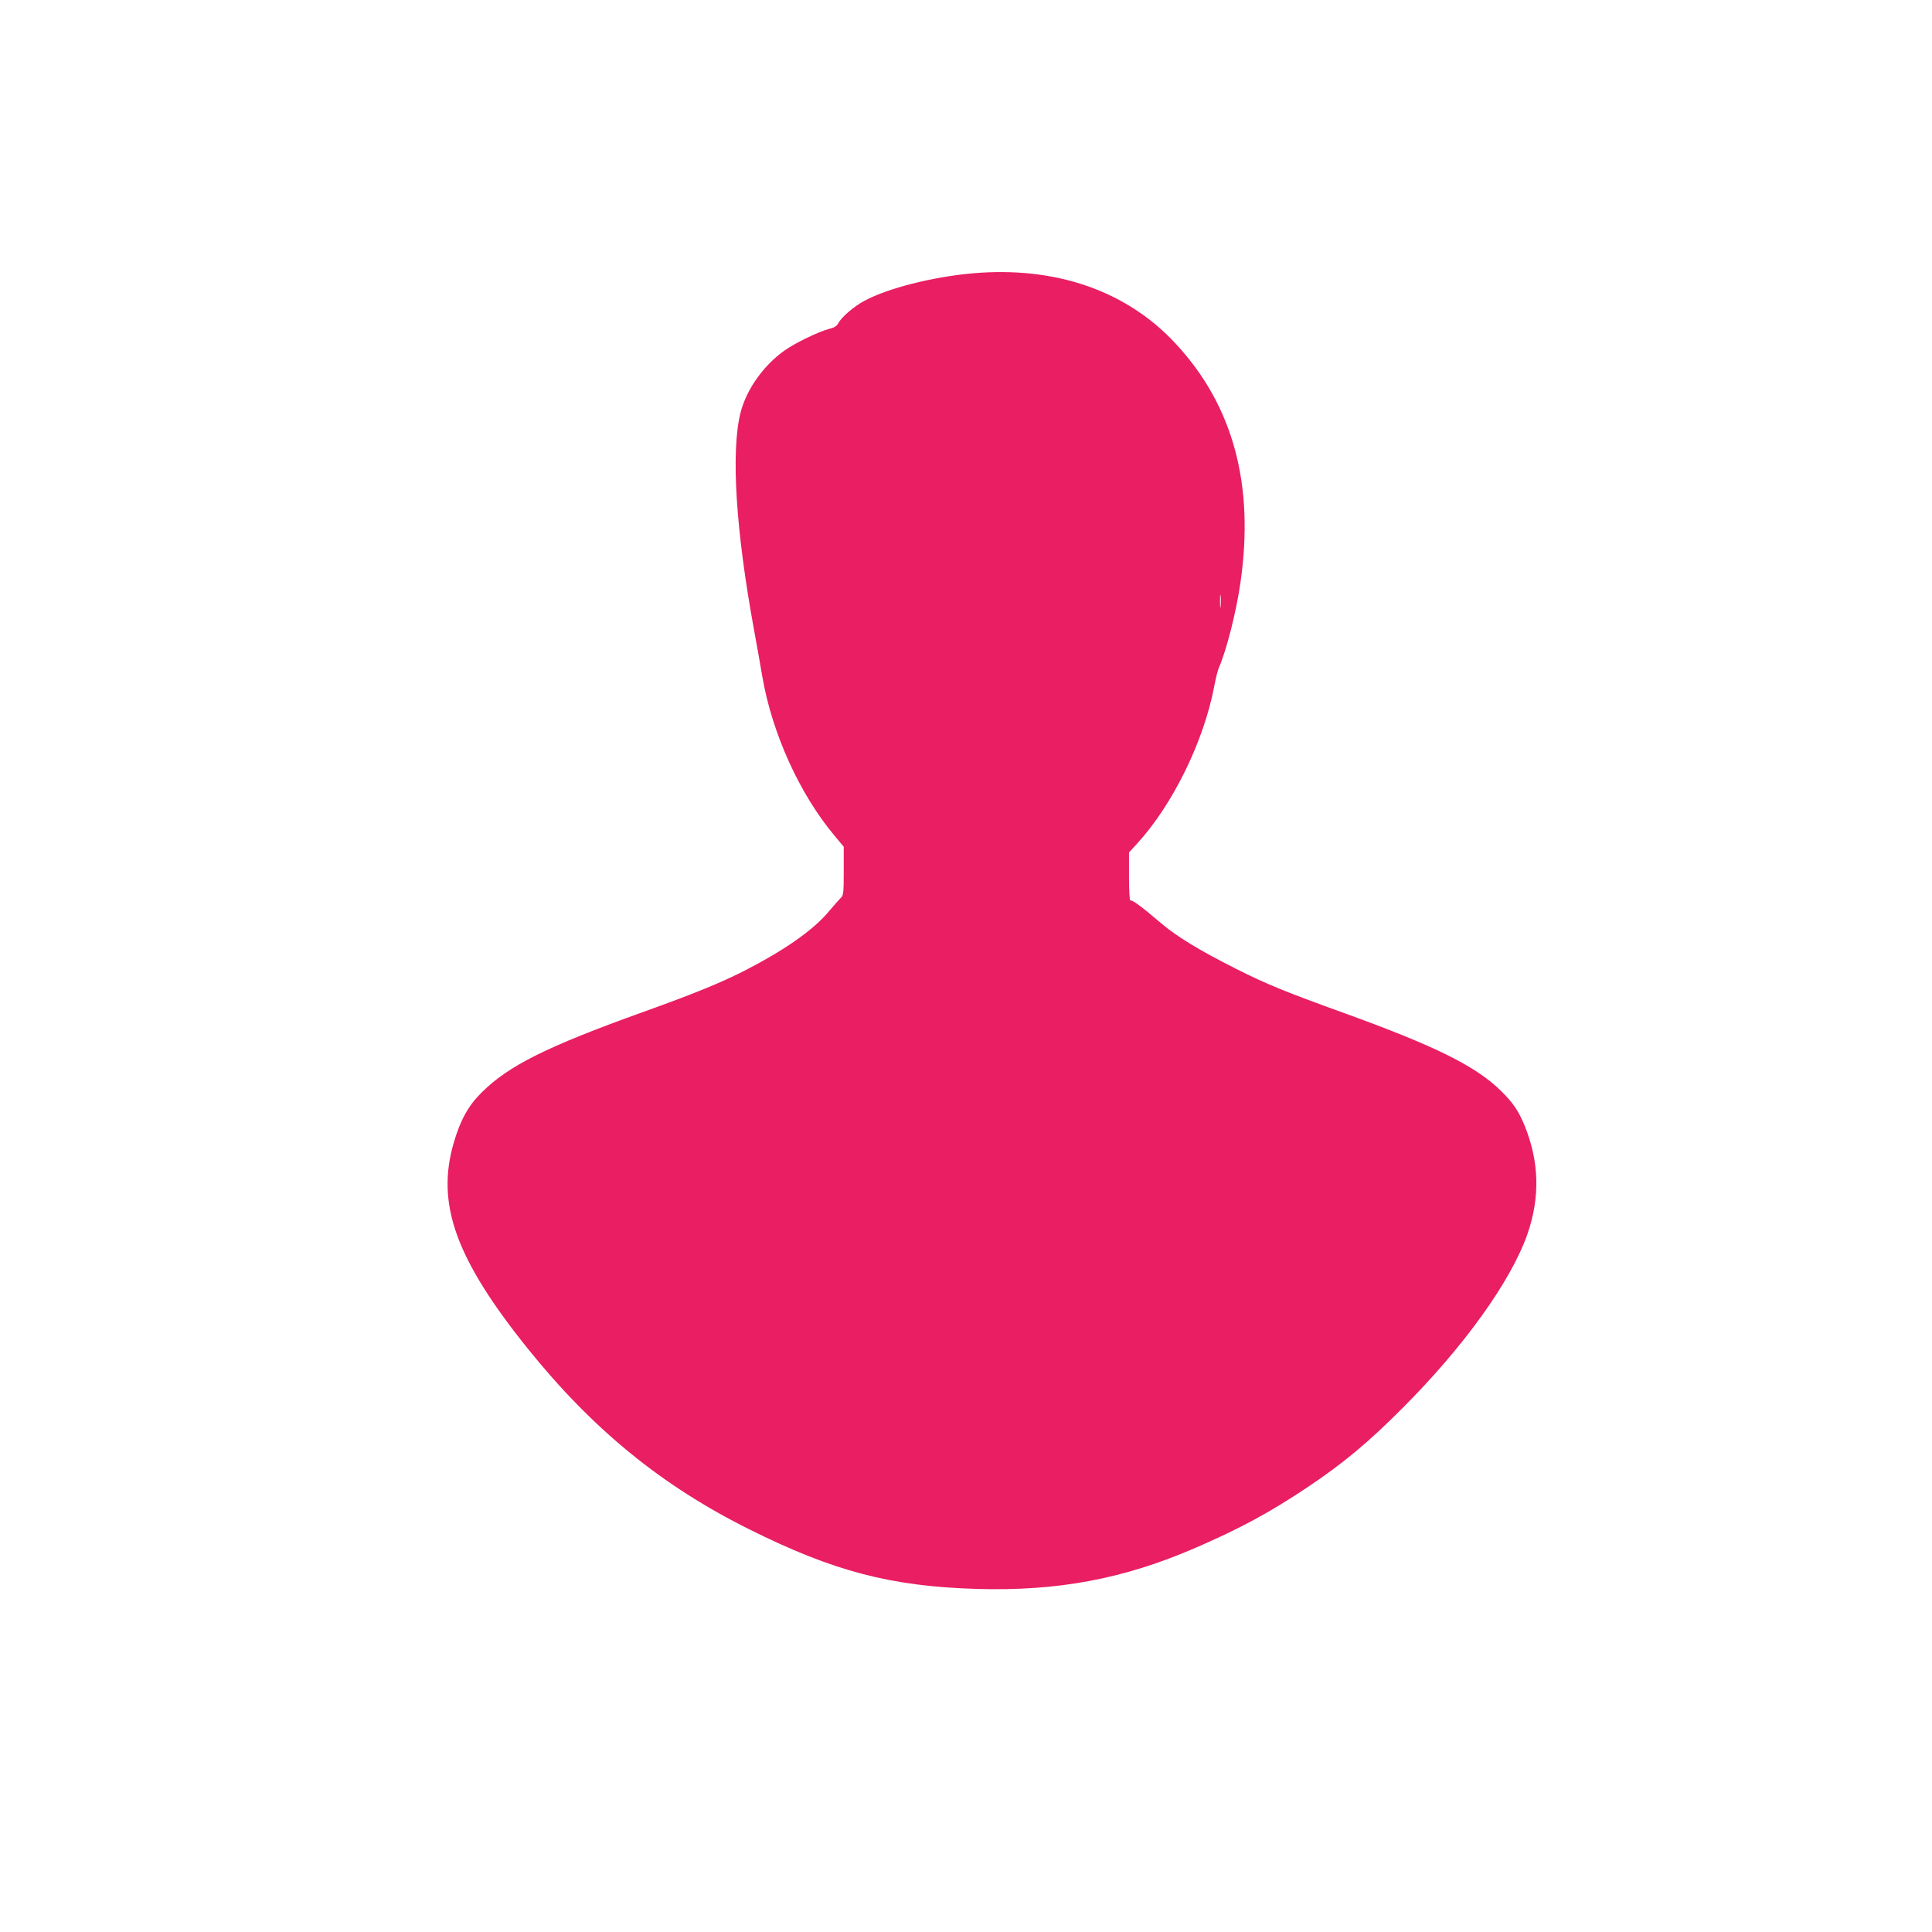 <?xml version="1.0" standalone="no"?>
<!DOCTYPE svg PUBLIC "-//W3C//DTD SVG 20010904//EN"
 "http://www.w3.org/TR/2001/REC-SVG-20010904/DTD/svg10.dtd">
<svg version="1.0" xmlns="http://www.w3.org/2000/svg"
 width="1280pt" height="1280pt" viewBox="0 0 1280 1280"
 preserveAspectRatio="xMidYMid meet">
<g transform="translate(0,1280) scale(0.1,-0.1)"
fill="#e91e63" stroke="none">
<path d="M6441 10989 c-264 -24 -558 -98 -714 -182 -68 -36 -151 -107 -172
-147 -11 -20 -27 -31 -62 -39 -69 -18 -225 -93 -298 -145 -139 -100 -250 -257
-289 -411 -64 -255 -32 -776 90 -1440 19 -104 44 -244 55 -310 65 -375 247
-777 479 -1053 l60 -72 0 -161 c0 -144 -2 -162 -19 -177 -10 -10 -47 -51 -81
-92 -104 -124 -296 -258 -569 -397 -155 -78 -324 -147 -661 -268 -637 -229
-891 -355 -1071 -535 -88 -88 -140 -183 -184 -335 -116 -403 15 -766 490
-1358 432 -537 888 -910 1471 -1200 555 -277 936 -377 1504 -394 538 -16 974
66 1450 272 295 128 490 233 740 400 235 157 403 296 630 524 410 410 720 843
829 1153 86 247 79 485 -20 725 -39 94 -76 148 -152 223 -167 166 -438 300
-1047 520 -374 135 -515 192 -710 291 -245 123 -397 216 -503 307 -124 106
-188 153 -198 146 -5 -3 -9 66 -9 157 l0 161 52 57 c237 258 444 680 513 1046
9 50 23 104 30 120 51 116 117 377 144 570 92 644 -49 1166 -426 1574 -326
355 -800 519 -1352 470z m1646 -2206 c-2 -21 -4 -6 -4 32 0 39 2 55 4 38 2
-18 2 -50 0 -70z"/>
</g>
</svg>
